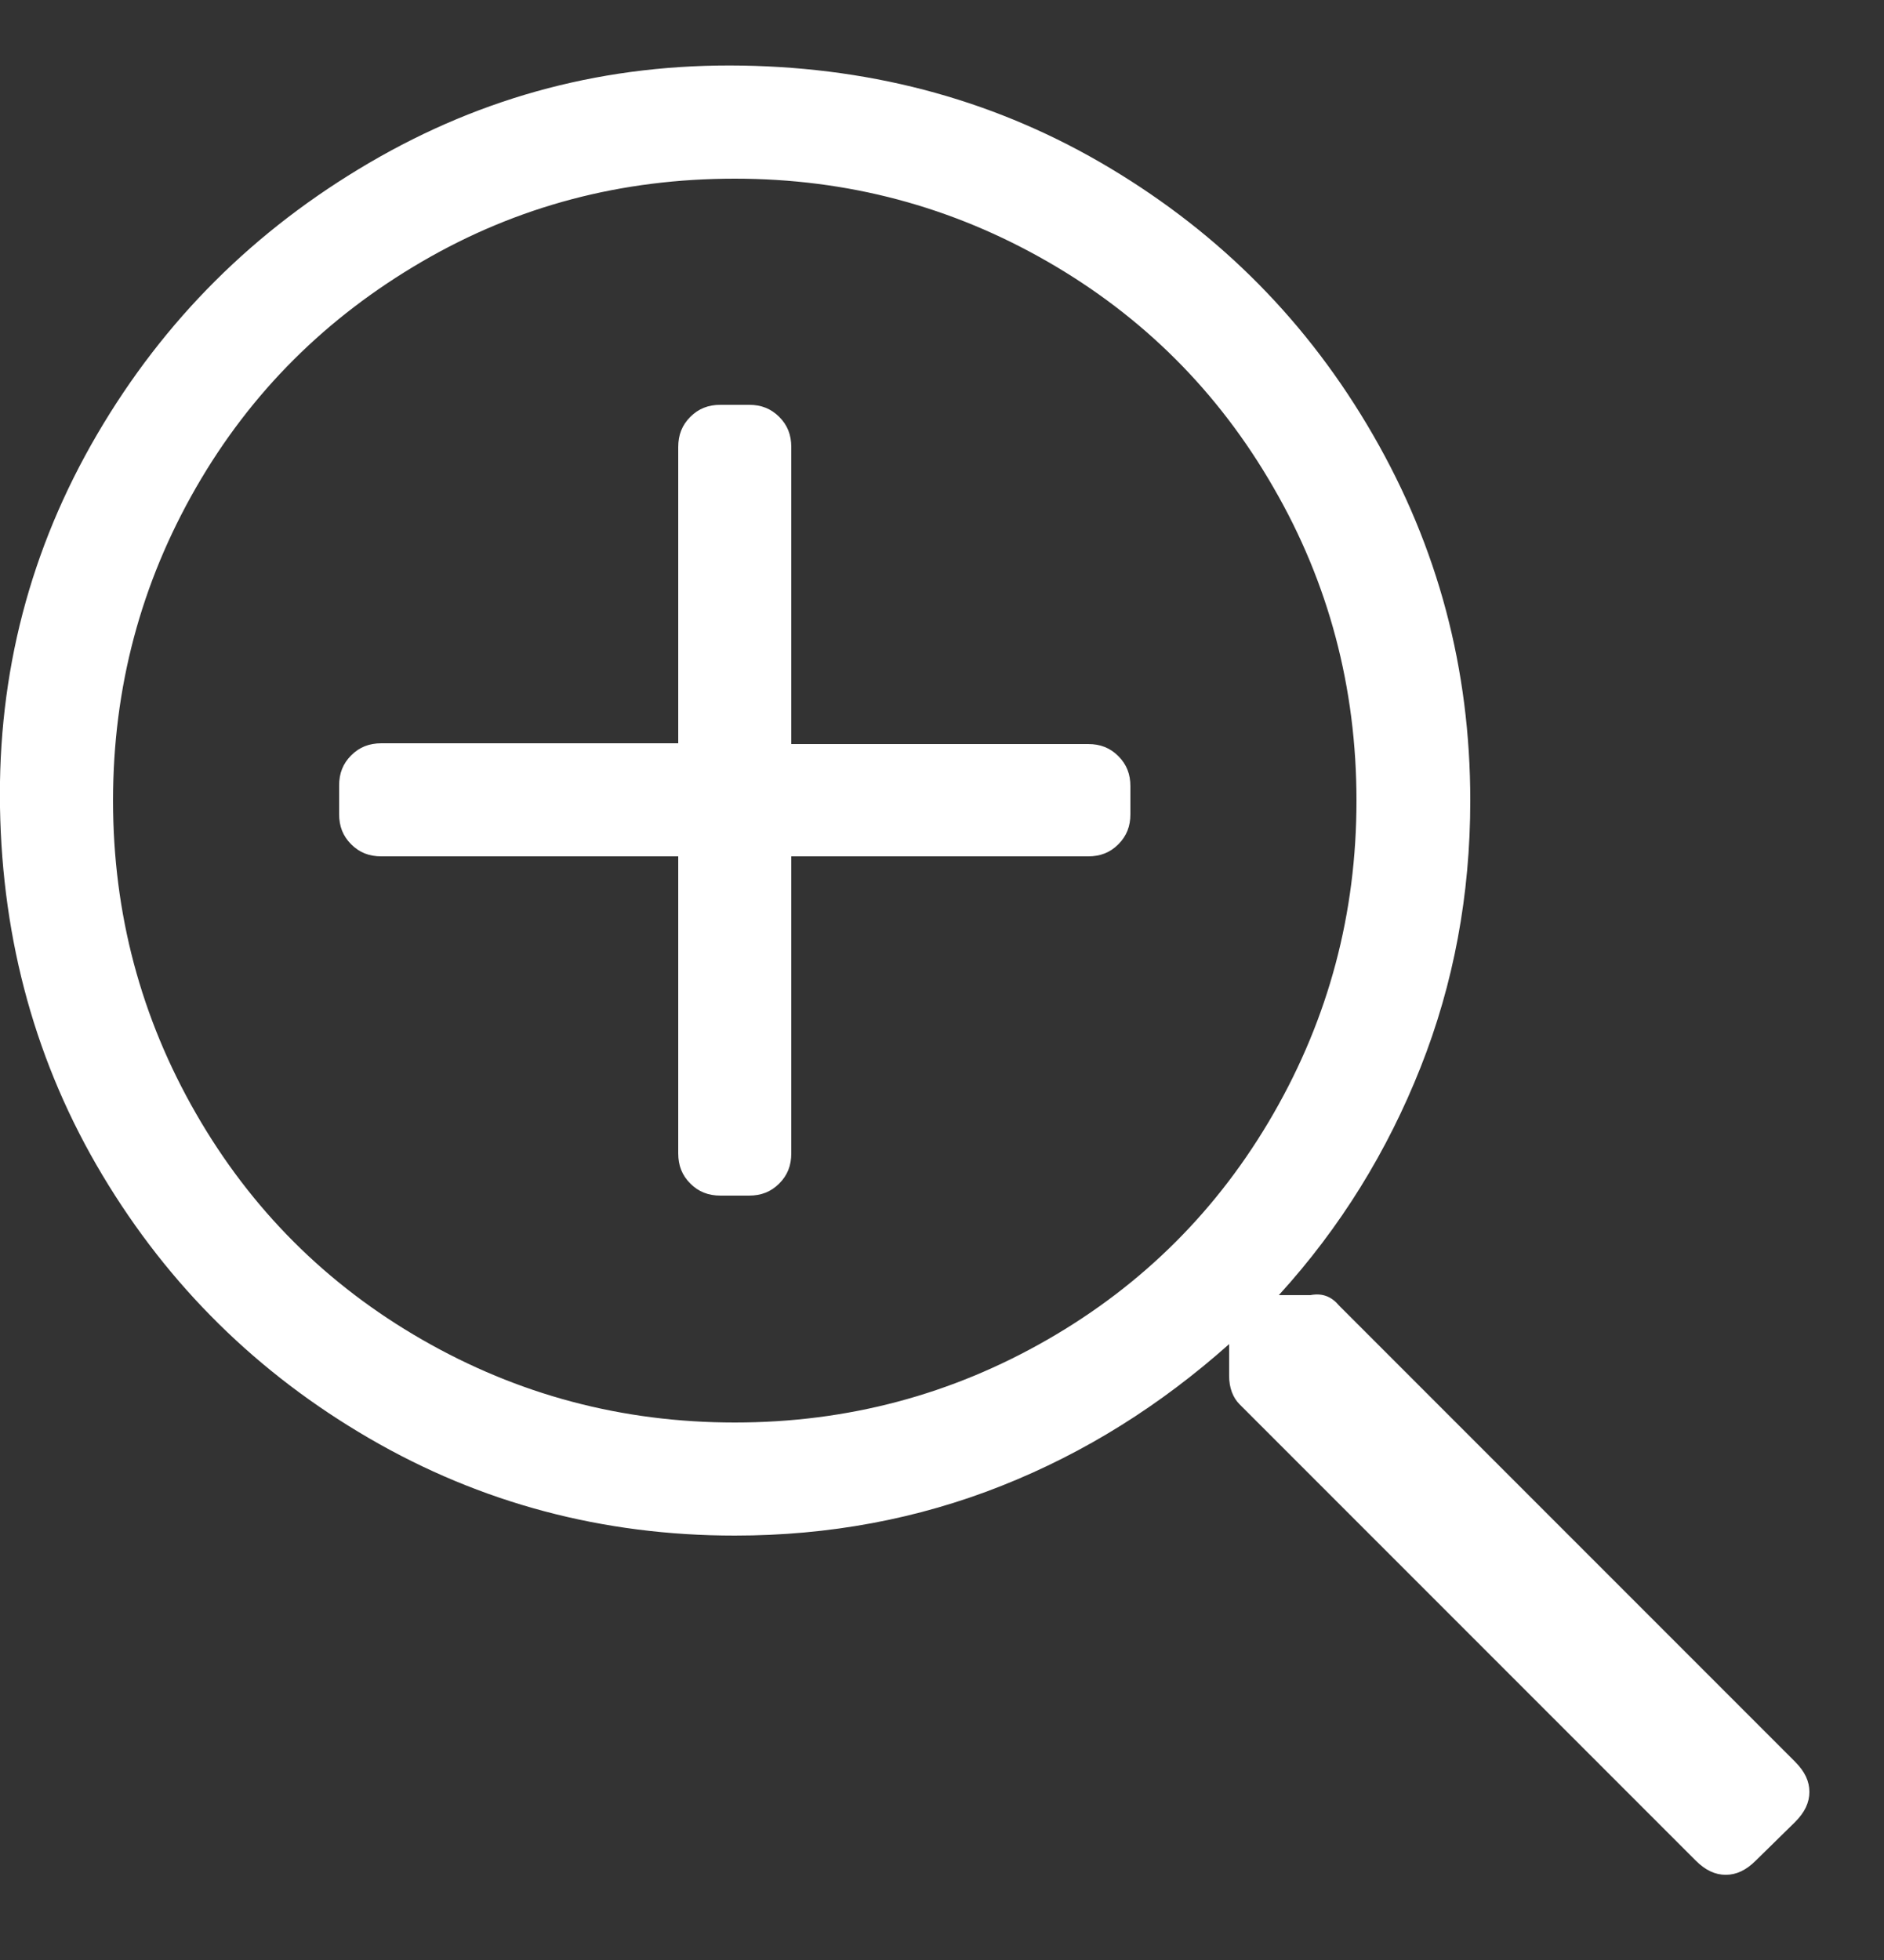 <?xml version="1.0" encoding="utf-8"?>
<!-- Generator: Adobe Illustrator 23.0.0, SVG Export Plug-In . SVG Version: 6.00 Build 0)  -->
<svg version="1.1" id="Layer_1" xmlns="http://www.w3.org/2000/svg" xmlns:xlink="http://www.w3.org/1999/xlink" x="0px" y="0px"
	 viewBox="0 0 25 26" style="enable-background:new 0 0 25 26;" xml:space="preserve">
<rect x="0" y="0" width="25" height="26" fill="#333333" stroke="none"/>
<g>
	<g>
		<path style="fill:#FFFFFF;" d="M23.3,24.68c-0.13,0.13-0.26,0.19-0.4,0.19s-0.27-0.06-0.4-0.19l-6.05-6.05
			c-0.09-0.09-0.14-0.22-0.14-0.38v-0.42c-0.91,0.81-1.91,1.44-3.02,1.88S11,20.37,9.75,20.37c-1.75,0-3.37-0.43-4.85-1.29
			s-2.66-2.02-3.54-3.49S0.03,12.49,0,10.71s0.4-3.43,1.29-4.95S3.38,3.05,4.9,2.16s3.16-1.32,4.95-1.29s3.41,0.48,4.88,1.36
			s2.63,2.05,3.49,3.54s1.29,3.1,1.29,4.85c0,1.25-0.22,2.43-0.66,3.54s-1.06,2.12-1.88,3.02h0.42c0.16-0.03,0.28,0.02,0.38,0.14
			l6.05,6.05c0.13,0.13,0.19,0.26,0.19,0.4s-0.06,0.27-0.19,0.4L23.3,24.68z M16.9,6.47c-0.73-1.27-1.73-2.27-3-3
			s-2.65-1.1-4.15-1.1S6.87,2.73,5.6,3.47s-2.27,1.73-3,3s-1.1,2.65-1.1,4.15s0.37,2.88,1.1,4.15s1.73,2.27,3,3s2.65,1.1,4.15,1.1
			s2.88-0.37,4.15-1.1s2.27-1.73,3-3s1.1-2.65,1.1-4.15S17.63,7.73,16.9,6.47z M15,10.8c0,0.16-0.05,0.29-0.16,0.4
			s-0.24,0.16-0.4,0.16H10.5v3.94c0,0.16-0.05,0.29-0.16,0.4s-0.24,0.16-0.4,0.16H9.56c-0.16,0-0.29-0.05-0.4-0.16S9,15.46,9,15.3
			v-3.94H5.06c-0.16,0-0.29-0.05-0.4-0.16S4.5,10.96,4.5,10.8v-0.38c0-0.16,0.05-0.29,0.16-0.4s0.24-0.16,0.4-0.16H9V5.93
			c0-0.16,0.05-0.29,0.16-0.4s0.24-0.16,0.4-0.16h0.38c0.16,0,0.29,0.05,0.4,0.16s0.16,0.24,0.16,0.4v3.94h3.94
			c0.16,0,0.29,0.05,0.4,0.16S15,10.27,15,10.43V10.8z"/>
	</g>
</g>
<g>
</g>
<g>
</g>
<g>
</g>
<g>
</g>
<g>
</g>
<g>
</g>
<g>
</g>
<g>
</g>
<g>
</g>
<g>
</g>
<g>
</g>
<g>
</g>
<g>
</g>
<g>
</g>
<g>
</g>
</svg>
